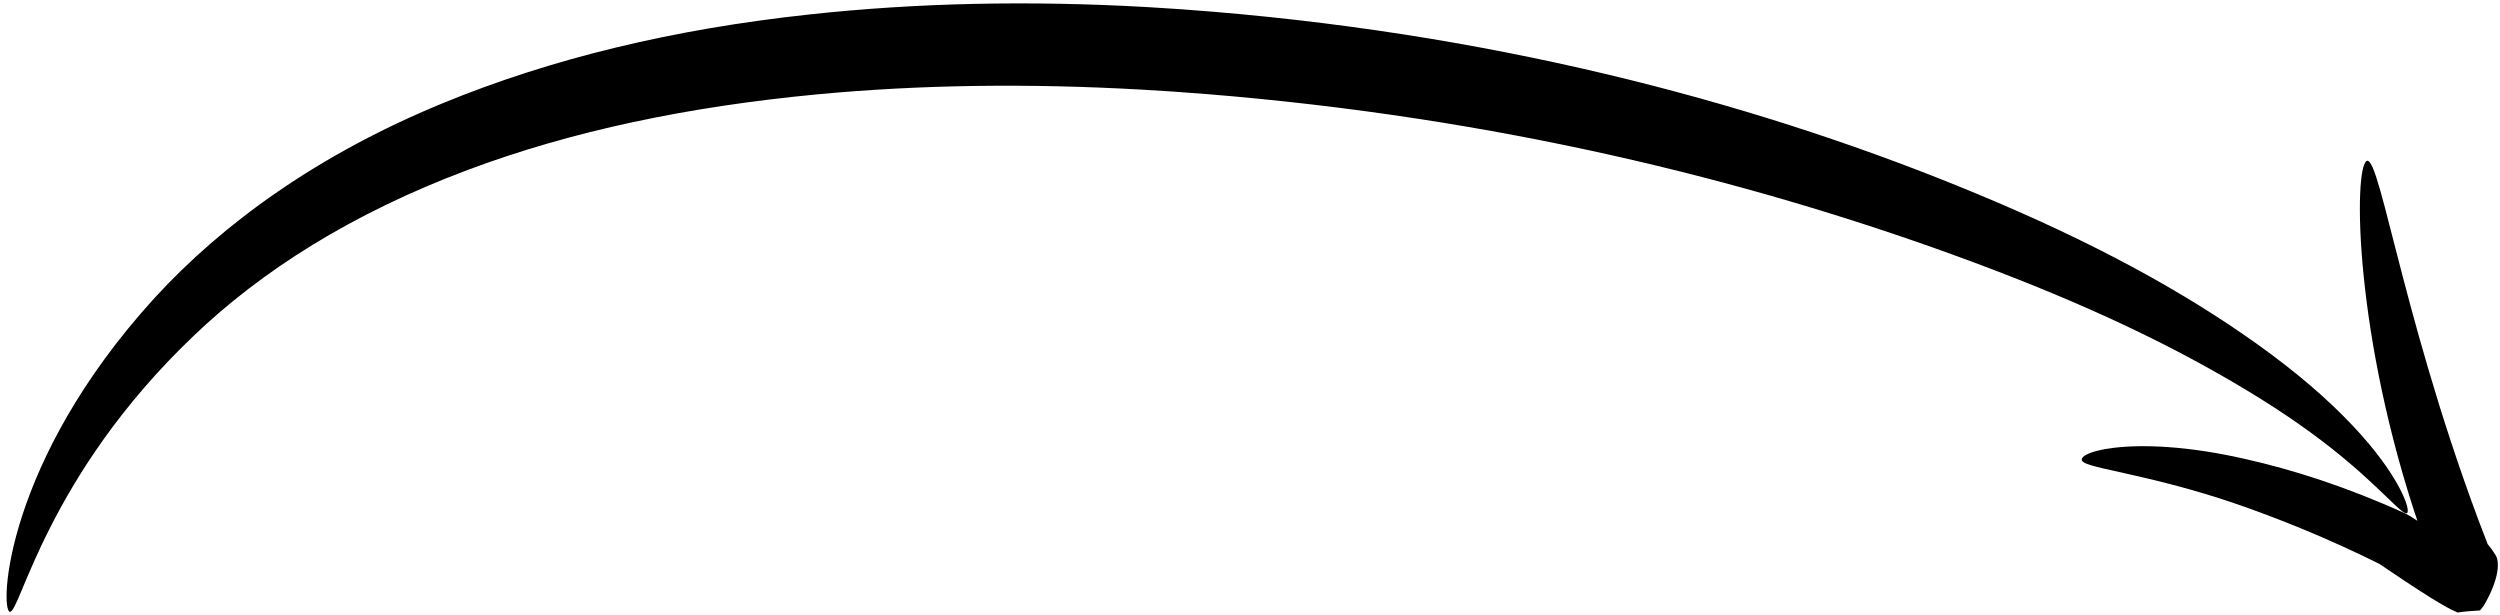 <?xml version="1.0" encoding="UTF-8"?><svg xmlns="http://www.w3.org/2000/svg" xmlns:xlink="http://www.w3.org/1999/xlink" height="37.1" preserveAspectRatio="xMidYMid meet" version="1.0" viewBox="-0.4 -0.2 150.9 37.1" width="150.9" zoomAndPan="magnify"><g><g id="change1_1"><path d="m207.54-246.28c-0.609-0.159-0.295-9.036 8.742-18.948 4.153-4.531 9.9-8.664 17.323-11.723 6.623-2.735 14.005-4.499 22.151-5.381 6.557-0.715 13.361-0.851 20.412-0.452 1.336 0.076 2.664 0.17 3.981 0.28 18.072 1.504 33.568 5.779 46.035 10.954 7.092 2.938 12.511 5.911 16.924 9.05 2.491 1.771 4.377 3.42 5.851 4.983 2.818 2.977 3.529 5.123 3.277 5.277-0.282 0.172-1.559-1.538-4.543-3.899-1.618-1.276-3.515-2.58-6.068-4.069-4.543-2.648-9.794-5.088-16.874-7.656-12.391-4.485-27.424-8.248-45.011-9.67-1.277-0.103-2.562-0.191-3.855-0.264-6.822-0.386-13.353-0.308-19.638 0.287-7.814 0.745-14.787 2.209-21.067 4.559-7.014 2.632-12.456 6.101-16.546 10.019-8.883 8.459-10.487 16.81-11.096 16.652z" transform="translate(-207.35 283.01)"/><path d="m332.78-255.27c0.85 0.417 4.216 0.813 8.942 2.404 2.714 0.93 5.681 2.12 8.924 3.728h-1e-5c-0.114-0.064-0.101-0.037 0.067 0.06h1e-5c0.178 0.119 0.356 0.24 0.544 0.367 0.522 0.352 1.061 0.713 1.612 1.07 0.521 0.339 1.081 0.695 1.684 1.034 0.185 0.108 0.429 0.238 0.74 0.37 0.346-0.056 0.794-0.095 1.348-0.128 0.094-0.114 0.192-0.223 0.269-0.357 0.84-1.454 0.952-2.53 0.675-2.977-0.325-0.534-0.559-0.729-0.489-0.693-0.186-0.473-0.368-0.95-0.547-1.429-4.866-13.023-6.128-23.274-6.886-21.483-0.677 1.599-0.355 12.388 4.151 24.183 0.359 0.785 0.698 1.193 0.81 1.335 0.087 0.117 0.509-0.177 0.915-1.134 0.037-0.088 0.06-0.21 0.093-0.336v-1e-5h2e-5c0.433-0.055 0.767-0.139 1-0.241h1e-5c-0.073-0.025-0.194-0.095-0.371-0.188-0.375-0.205-0.757-0.435-1.153-0.68-0.121-0.075-0.244-0.151-0.367-0.227-0.531-0.33-1.071-0.674-1.596-1.006-0.188-0.119-0.377-0.239-0.572-0.361-9e-3 -0.016-0.16-0.115-0.463-0.269-3.503-1.591-6.765-2.633-9.646-3.279-7.024-1.607-10.741-0.283-9.683 0.236z" transform="translate(-207.35 283.01)"/></g></g></svg>